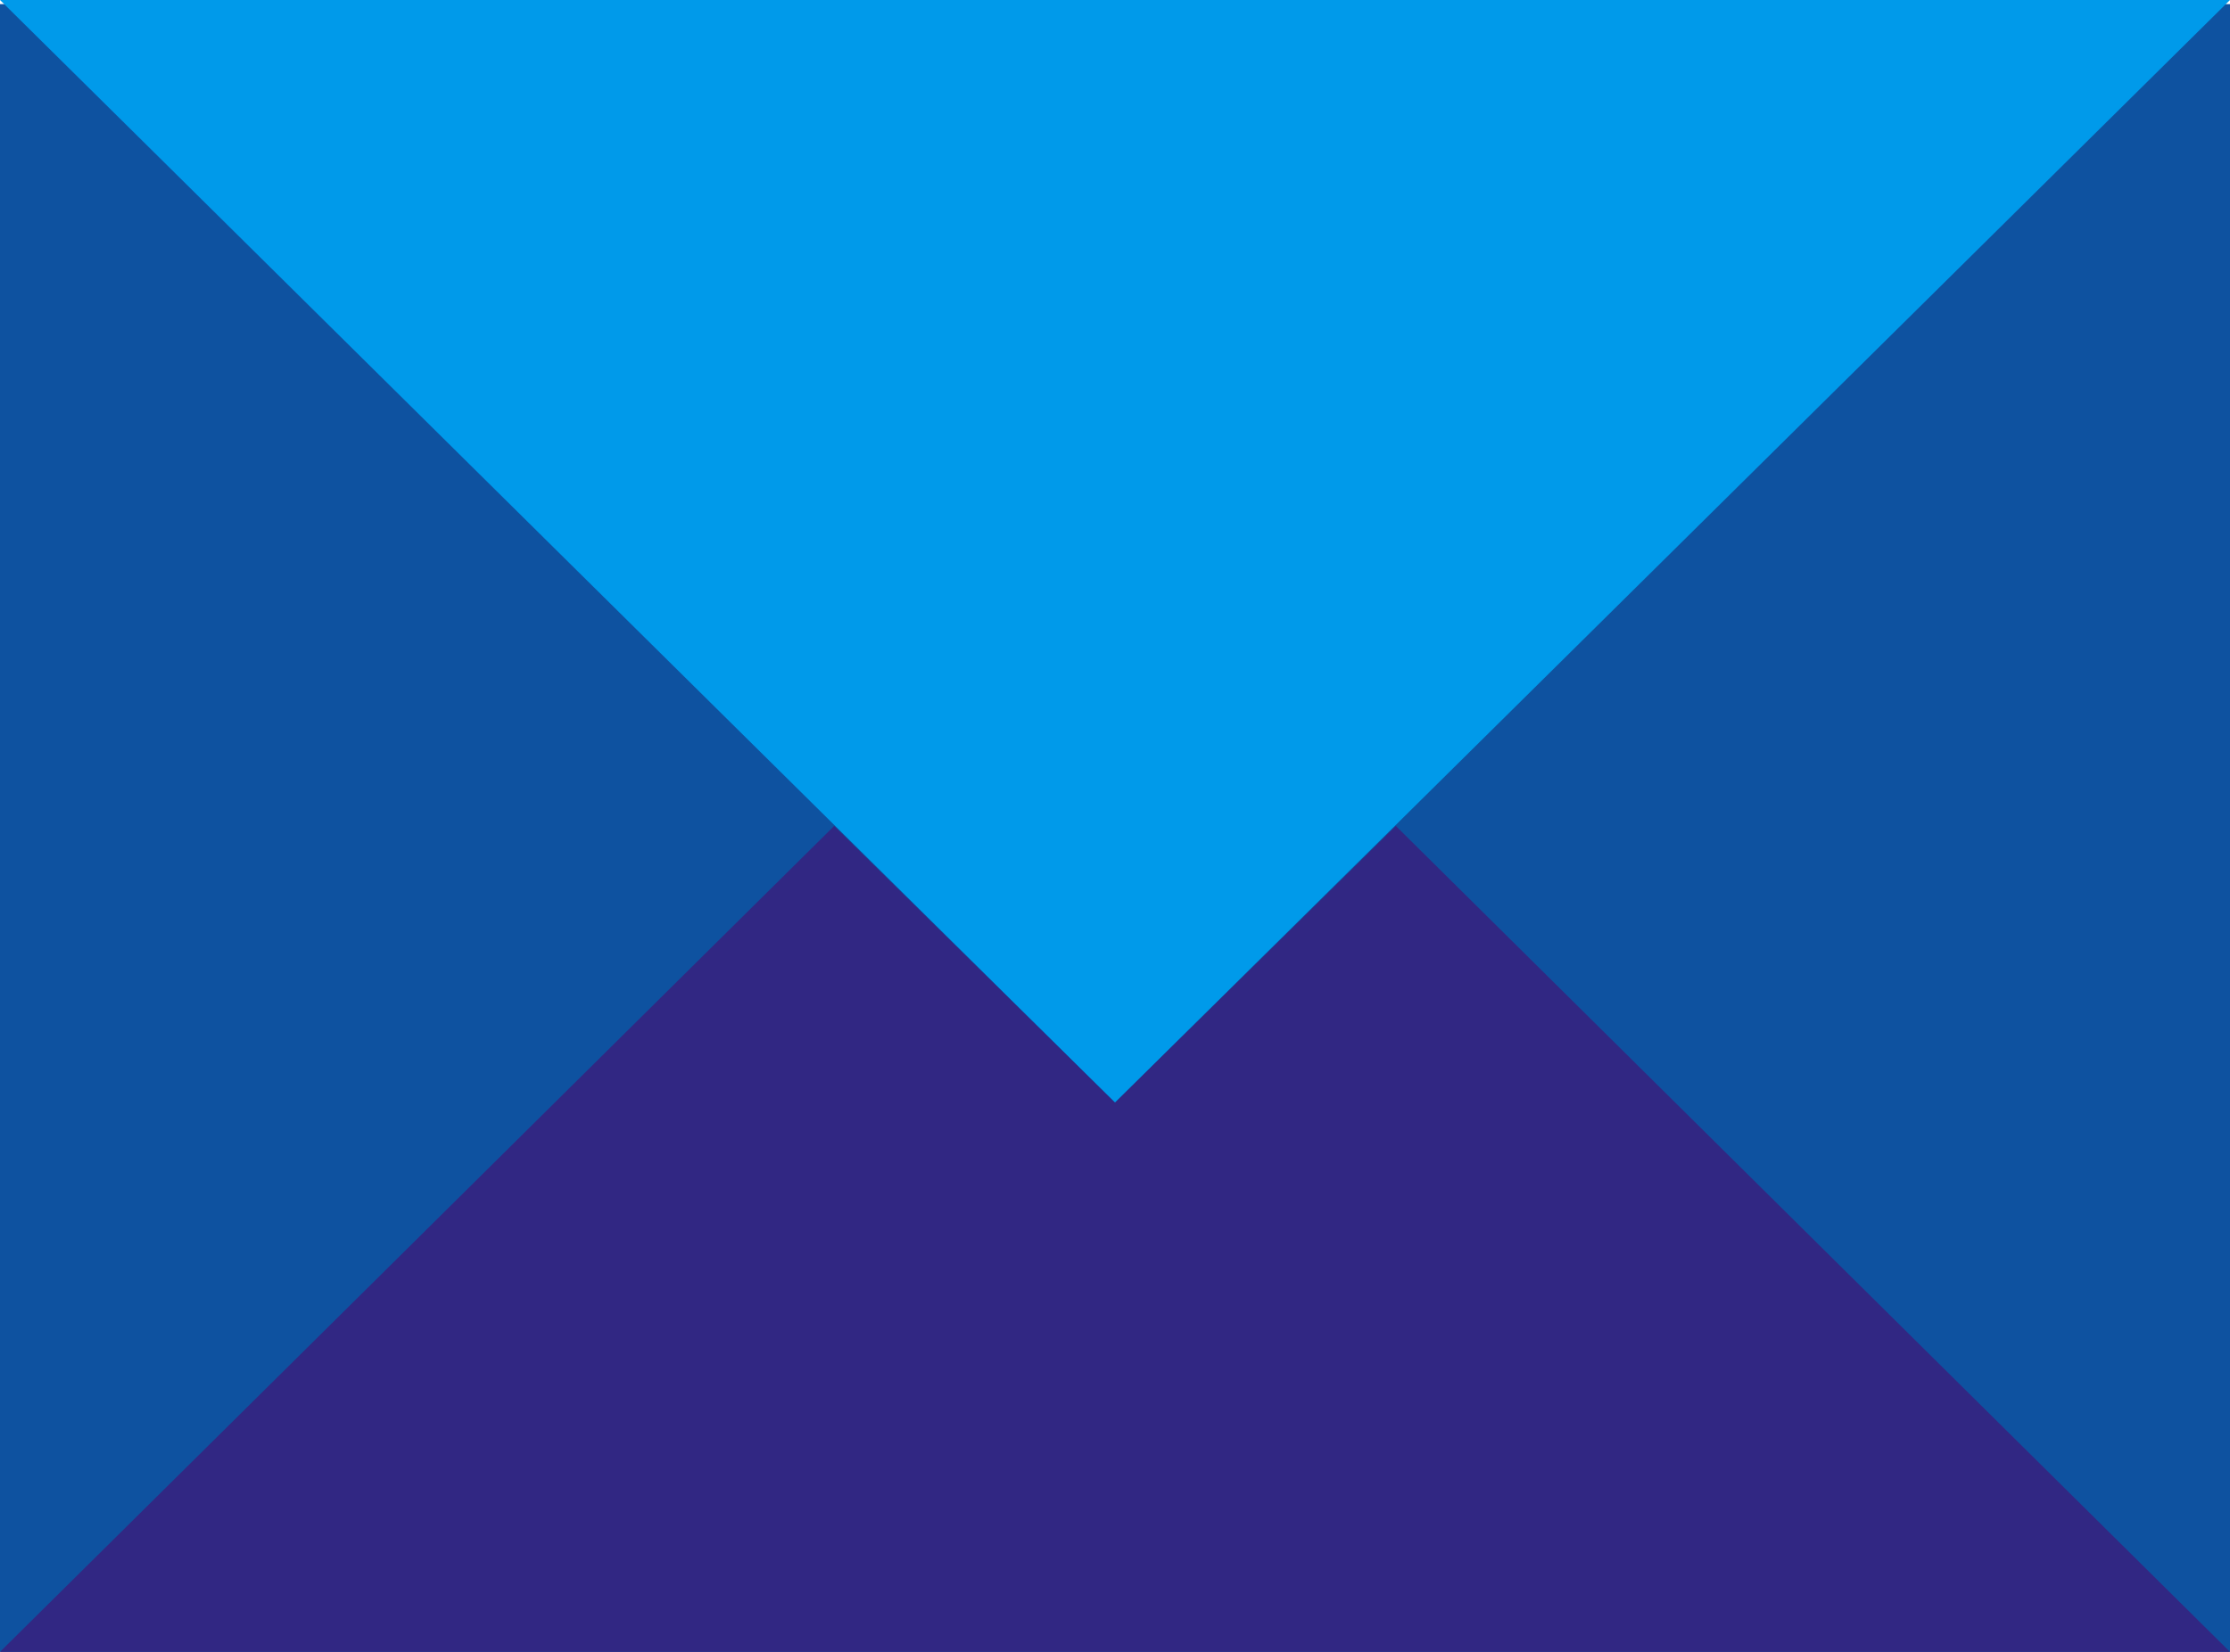 <?xml version="1.0" encoding="utf-8"?>
<!-- Generator: Adobe Illustrator 21.1.0, SVG Export Plug-In . SVG Version: 6.00 Build 0)  -->
<!DOCTYPE svg PUBLIC "-//W3C//DTD SVG 1.1//EN" "http://www.w3.org/Graphics/SVG/1.1/DTD/svg11.dtd">
<svg version="1.1" id="Calque_1" xmlns="http://www.w3.org/2000/svg" xmlns:xlink="http://www.w3.org/1999/xlink" x="0px" y="0px"
	 viewBox="0 0 54 40" style="enable-background:new 0 0 54 40;" xml:space="preserve">
<style type="text/css">
	.st0{fill:#0E52A0;}
	.st1{fill:#009AEA;}
	.st2{fill:#312783;}
</style>
<title>icon_newsletter</title>
<rect y="0.1" class="st0" width="54" height="40"/>
<polygon class="st1" points="0,0 27,26.7 54,0 "/>
<polygon class="st2" points="27,26.7 20.2,20 0,40 54,40 33.8,20 "/>
</svg>
